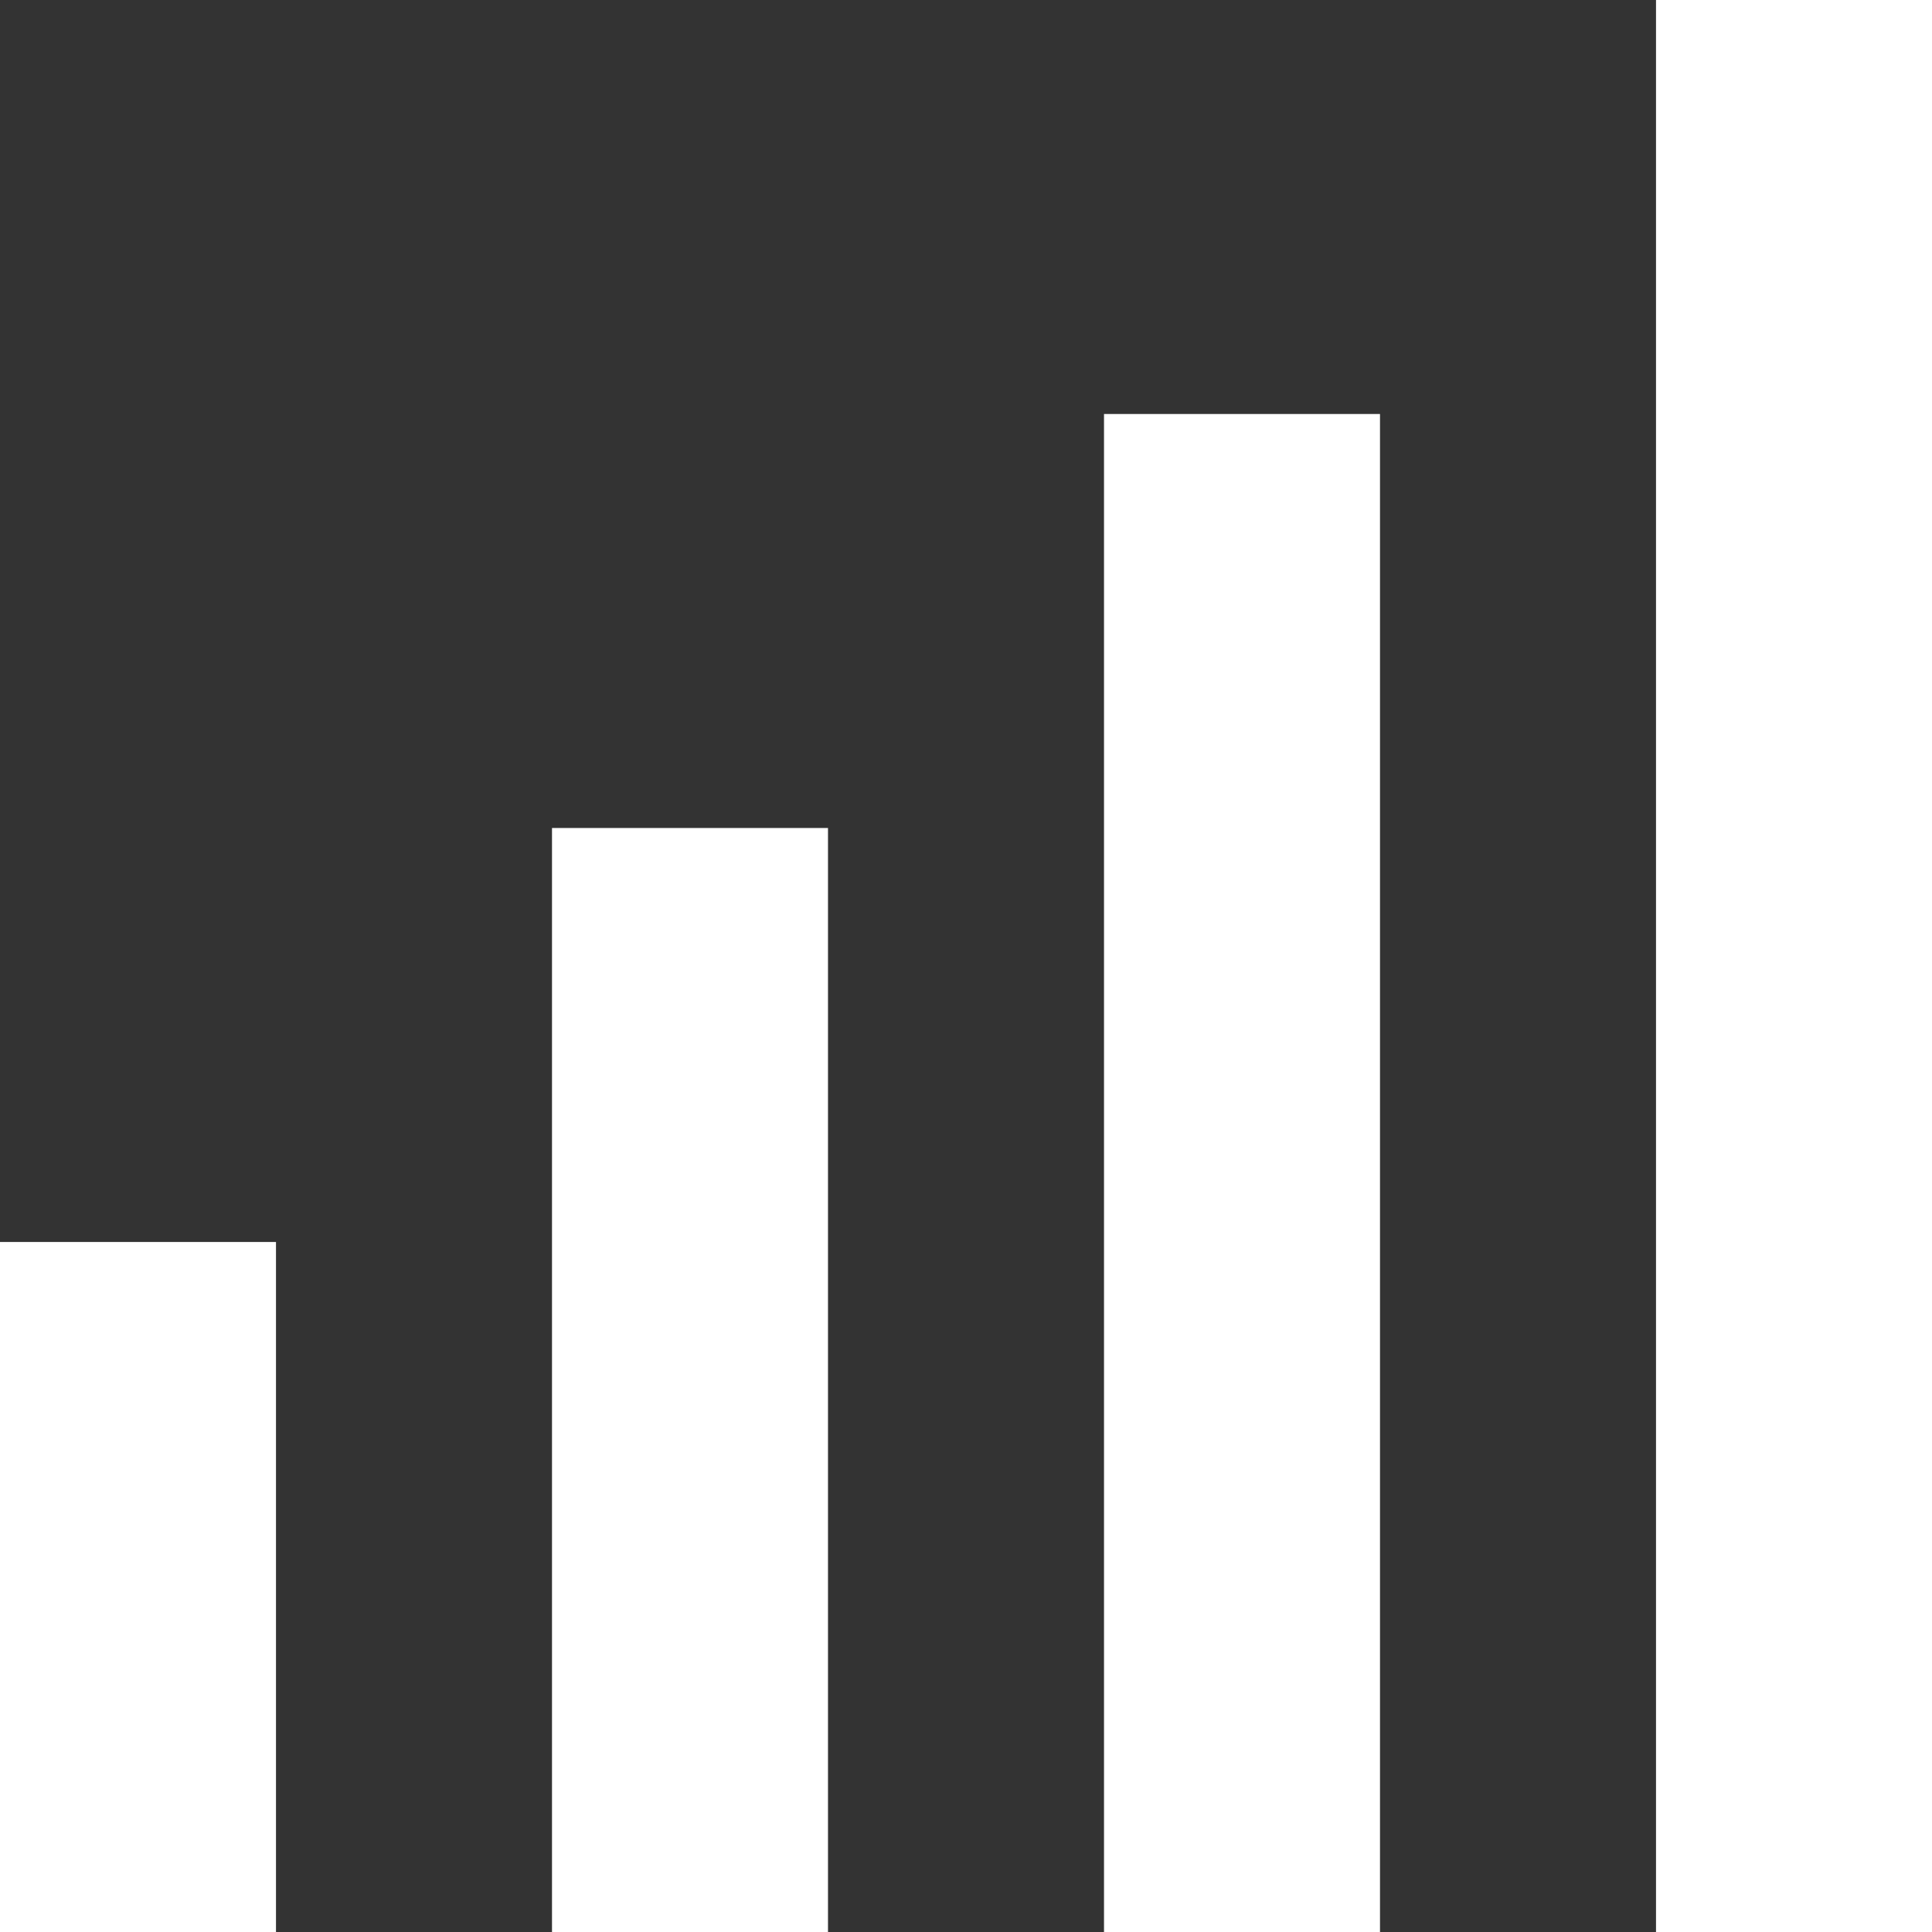<?xml version="1.0" encoding="UTF-8"?>
<svg xmlns="http://www.w3.org/2000/svg" width="60" height="60" viewBox="0 0 60 60" fill="none">
  <rect x="0" y="0" width="60" height="60" fill="#333333" stroke="none"/>
  <path d="M0 38.571H8.571V60H0V38.571ZM17.143 25.714H25.714V60H17.143V25.714ZM34.286 12.857H42.857V60H34.286V12.857ZM51.429 0H60V60H51.429V0Z" fill="white"></path>
</svg>
